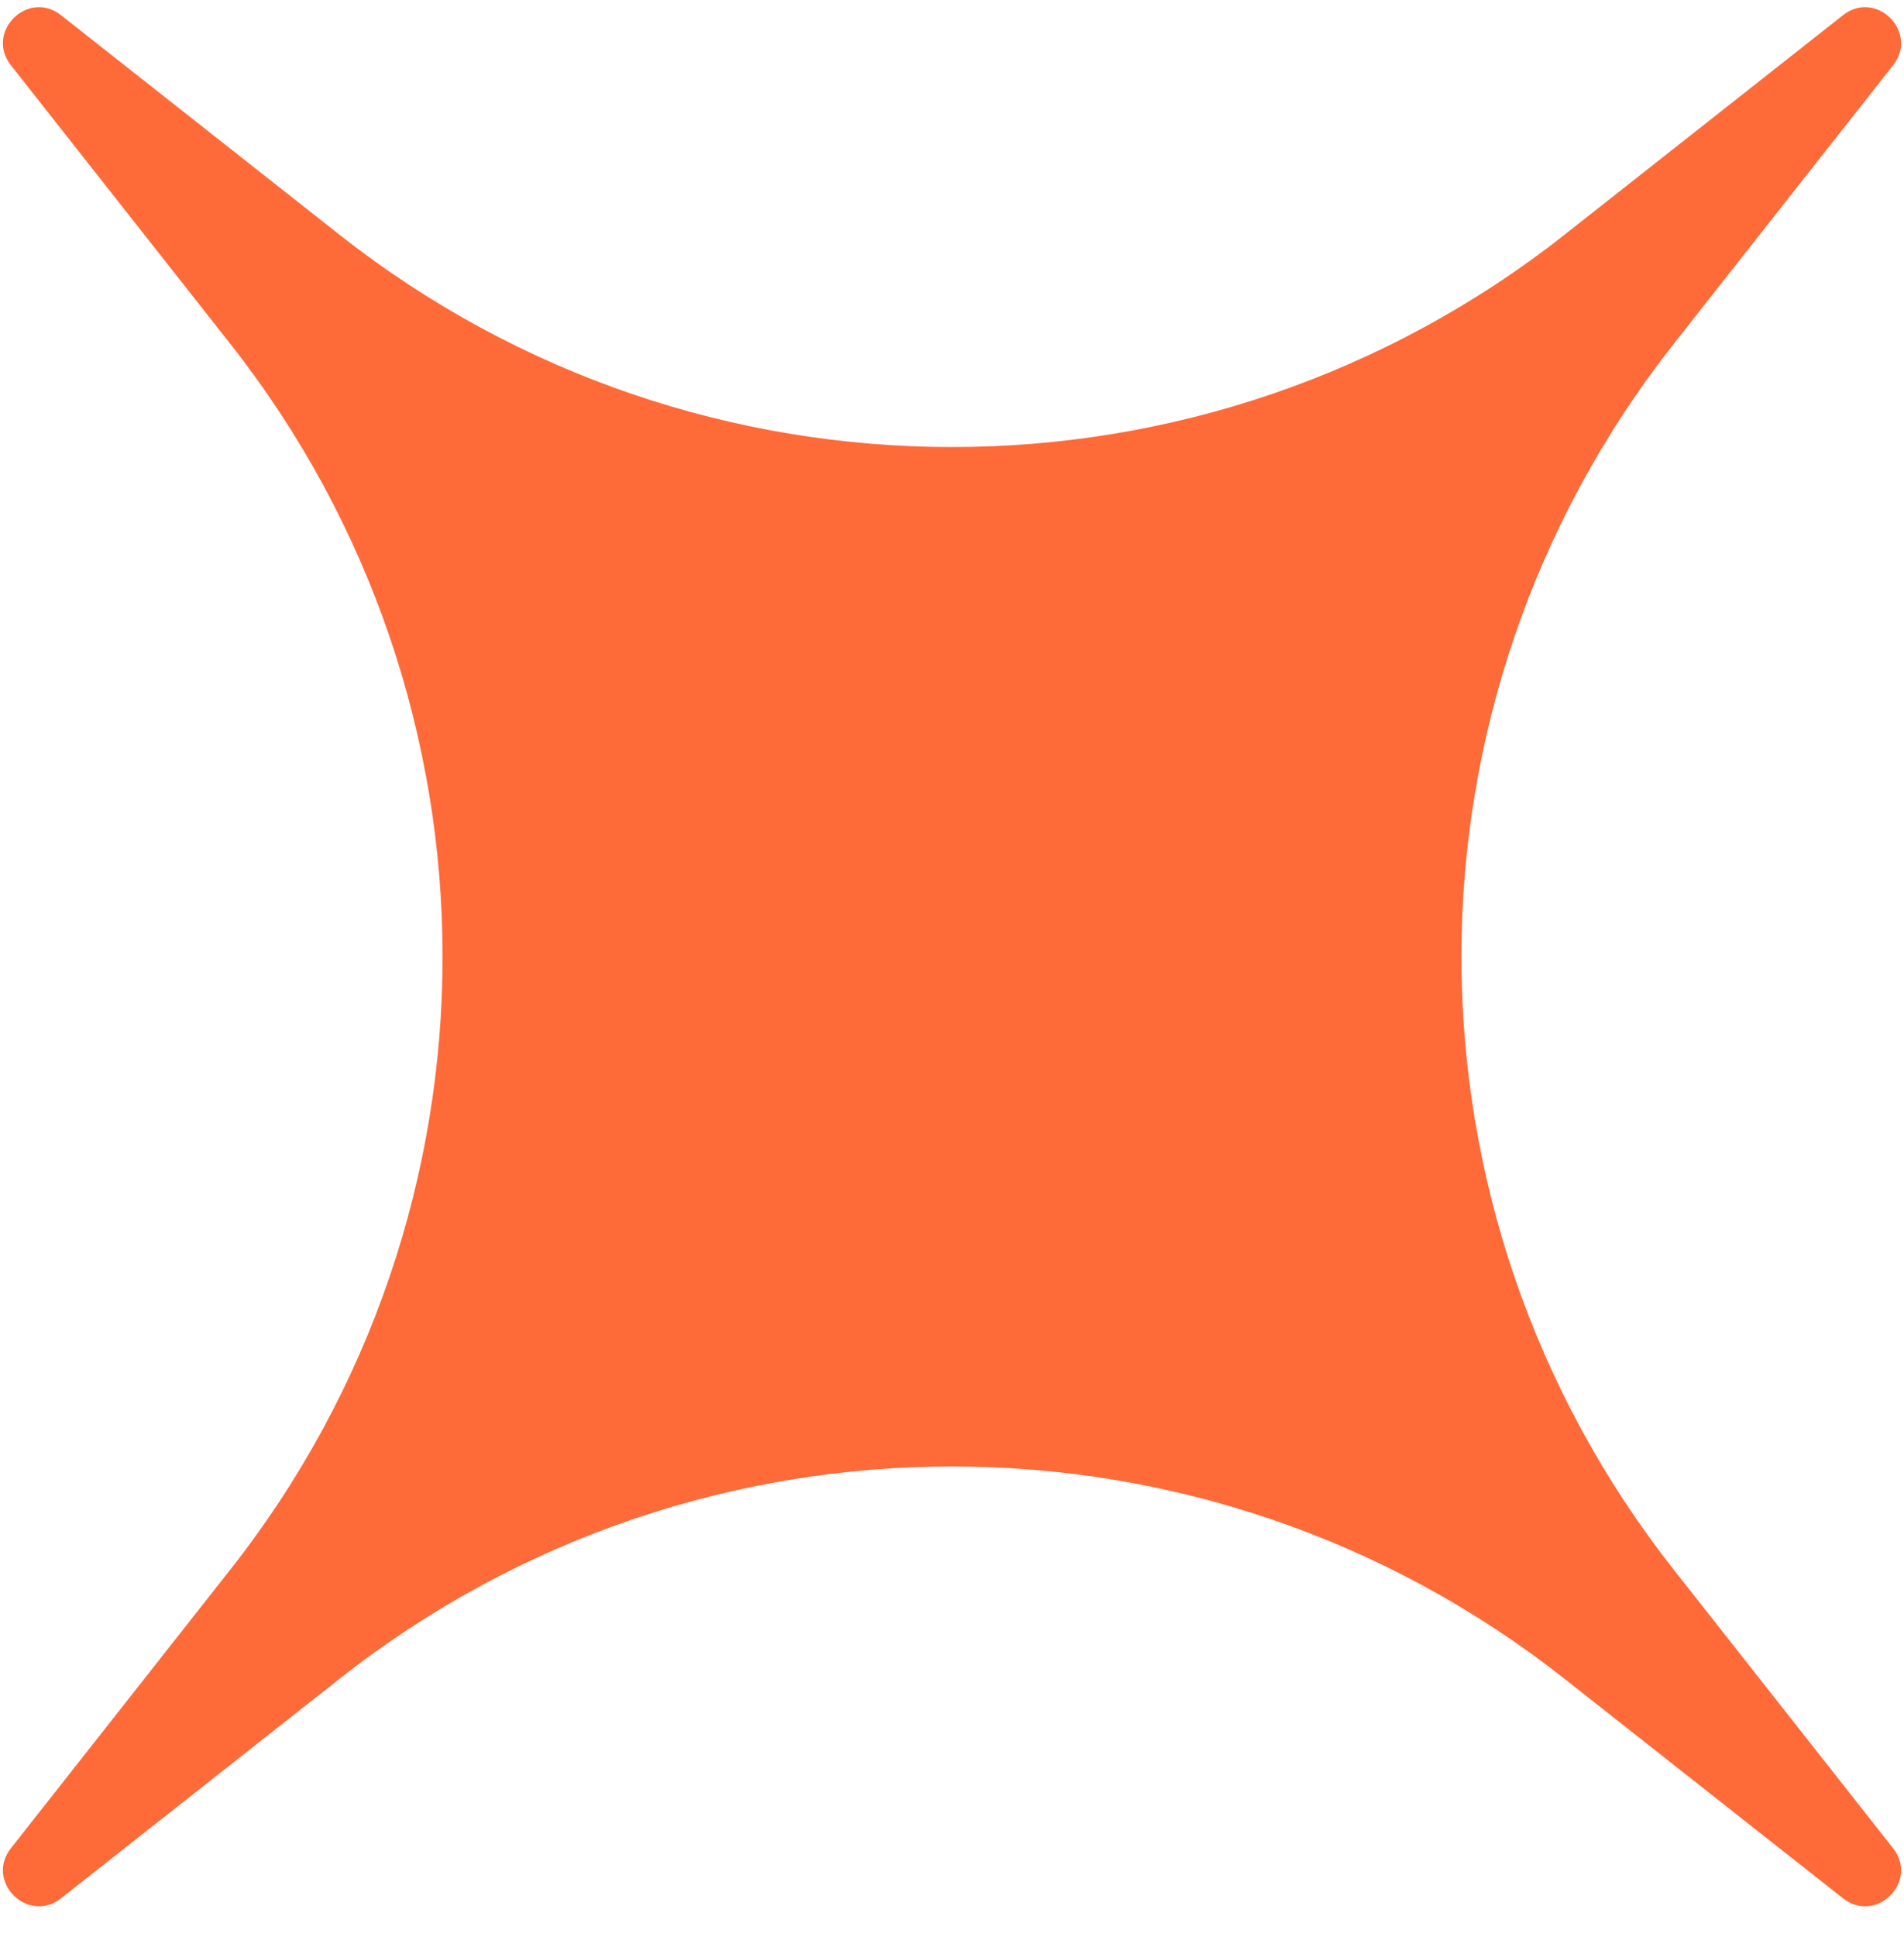 <?xml version="1.0" encoding="UTF-8"?> <svg xmlns="http://www.w3.org/2000/svg" width="60" height="61" viewBox="0 0 60 61" fill="none"> <path d="M58.077 0.479C59.123 -0.345 60.479 1.011 59.655 2.057L52.745 10.827C43.823 22.152 43.823 38.116 52.745 49.44L59.655 58.211C60.479 59.256 59.123 60.612 58.077 59.789L49.306 52.879C37.982 43.957 22.018 43.957 10.694 52.879L1.923 59.789C0.877 60.612 -0.479 59.256 0.345 58.211L7.255 49.44C16.177 38.116 16.177 22.152 7.255 10.827L0.345 2.057C-0.479 1.011 0.877 -0.345 1.923 0.479L10.693 7.389C22.018 16.311 37.982 16.311 49.307 7.389L58.077 0.479Z" fill="#FF6A39"></path> </svg> 